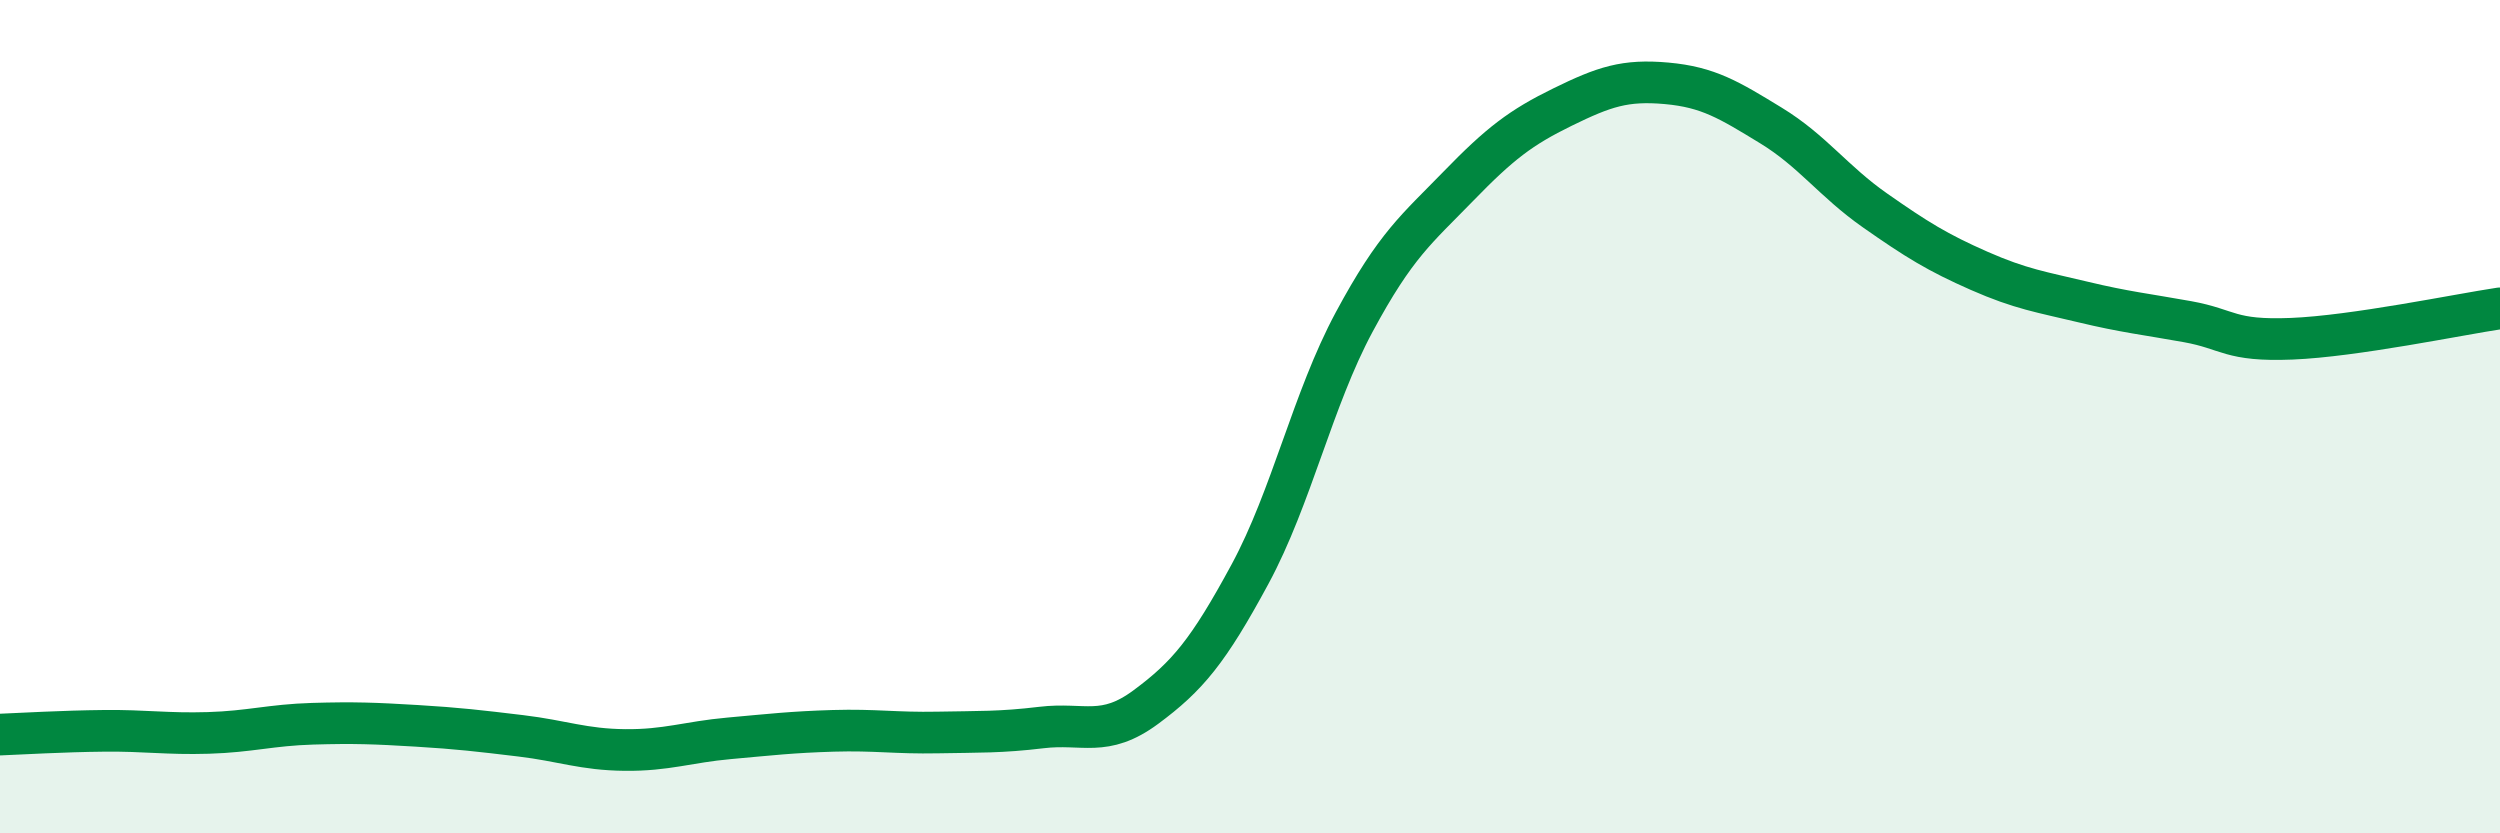 
    <svg width="60" height="20" viewBox="0 0 60 20" xmlns="http://www.w3.org/2000/svg">
      <path
        d="M 0,17.63 C 0.5,17.61 1.5,17.55 2.5,17.54 C 3.5,17.53 4,17.62 5,17.59 C 6,17.56 6.5,17.4 7.5,17.37 C 8.5,17.34 9,17.36 10,17.42 C 11,17.48 11.5,17.54 12.5,17.66 C 13.5,17.78 14,17.99 15,18 C 16,18.01 16.5,17.81 17.5,17.72 C 18.5,17.63 19,17.57 20,17.54 C 21,17.51 21.5,17.6 22.5,17.58 C 23.5,17.56 24,17.58 25,17.46 C 26,17.34 26.5,17.71 27.5,16.97 C 28.5,16.23 29,15.63 30,13.78 C 31,11.93 31.5,9.59 32.5,7.73 C 33.5,5.87 34,5.5 35,4.47 C 36,3.44 36.5,3.06 37.5,2.57 C 38.5,2.08 39,1.91 40,2 C 41,2.09 41.5,2.4 42.5,3.01 C 43.5,3.62 44,4.35 45,5.05 C 46,5.75 46.5,6.06 47.5,6.5 C 48.5,6.94 49,7.01 50,7.25 C 51,7.49 51.5,7.54 52.5,7.72 C 53.5,7.9 53.5,8.19 55,8.13 C 56.5,8.07 59,7.55 60,7.4L60 20L0 20Z"
        fill="#008740"
        opacity="0.1"
        stroke-linecap="round"
        stroke-linejoin="round"
      />
      <path
        d="M 0,17.63 C 0.5,17.61 1.5,17.55 2.5,17.54 C 3.5,17.53 4,17.62 5,17.59 C 6,17.56 6.5,17.4 7.5,17.37 C 8.5,17.34 9,17.36 10,17.42 C 11,17.48 11.5,17.54 12.5,17.66 C 13.5,17.78 14,17.99 15,18 C 16,18.01 16.5,17.81 17.5,17.72 C 18.5,17.63 19,17.57 20,17.54 C 21,17.51 21.5,17.6 22.5,17.58 C 23.5,17.56 24,17.58 25,17.46 C 26,17.34 26.5,17.71 27.5,16.97 C 28.5,16.23 29,15.63 30,13.78 C 31,11.93 31.5,9.59 32.5,7.73 C 33.5,5.87 34,5.5 35,4.47 C 36,3.44 36.5,3.06 37.5,2.57 C 38.5,2.08 39,1.91 40,2 C 41,2.09 41.5,2.4 42.5,3.01 C 43.5,3.62 44,4.35 45,5.05 C 46,5.75 46.5,6.06 47.5,6.5 C 48.5,6.94 49,7.01 50,7.25 C 51,7.49 51.5,7.54 52.5,7.72 C 53.5,7.9 53.5,8.19 55,8.13 C 56.5,8.07 59,7.55 60,7.4"
        stroke="#008740"
        stroke-width="1"
        fill="none"
        stroke-linecap="round"
        stroke-linejoin="round"
      />
    </svg>
  